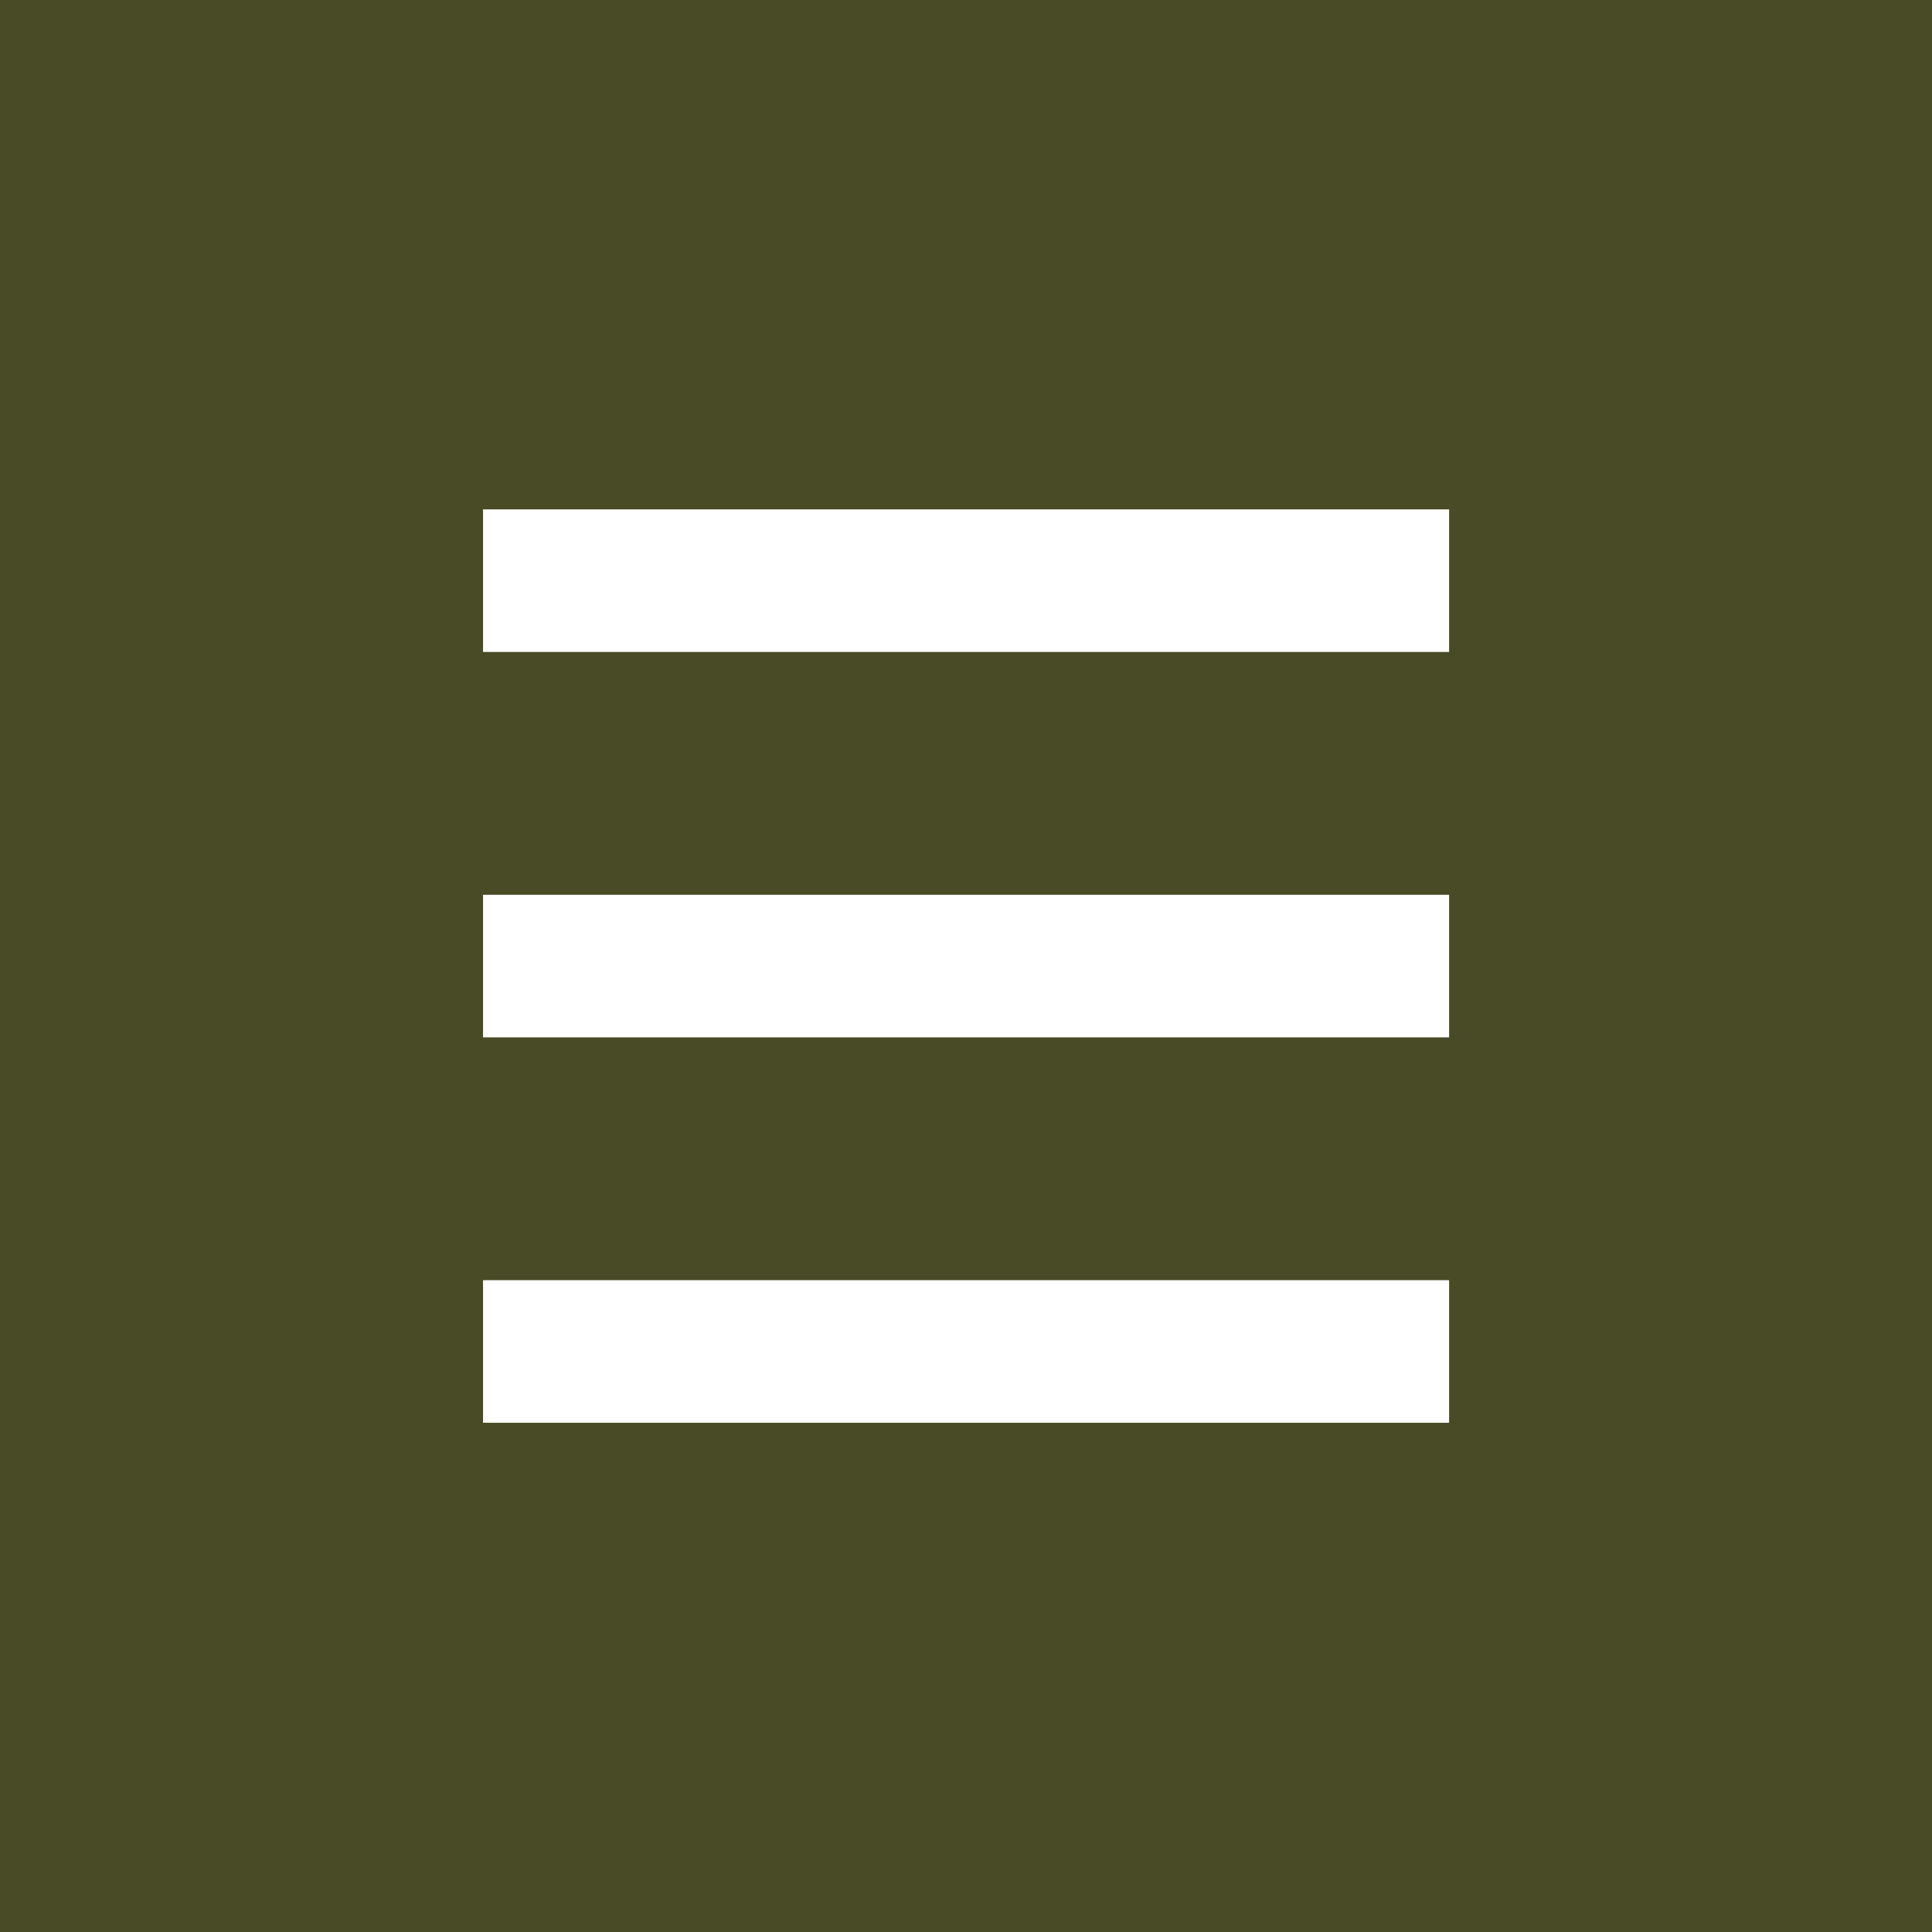 <svg xmlns="http://www.w3.org/2000/svg" id="Laag_2" data-name="Laag 2" viewBox="0 0 126.83 126.83"><defs><style>      .cls-1 {        fill: #fff;      }      .cls-2 {        fill: #484b25;      }    </style></defs><g id="Laag_2-2" data-name="Laag 2"><rect class="cls-2" width="126.83" height="126.83"></rect><g><rect class="cls-1" x="31.71" y="33.44" width="63.42" height="9.36"></rect><rect class="cls-1" x="31.71" y="58.74" width="63.42" height="9.36"></rect><rect class="cls-1" x="31.71" y="84.04" width="63.42" height="9.36"></rect></g></g></svg>